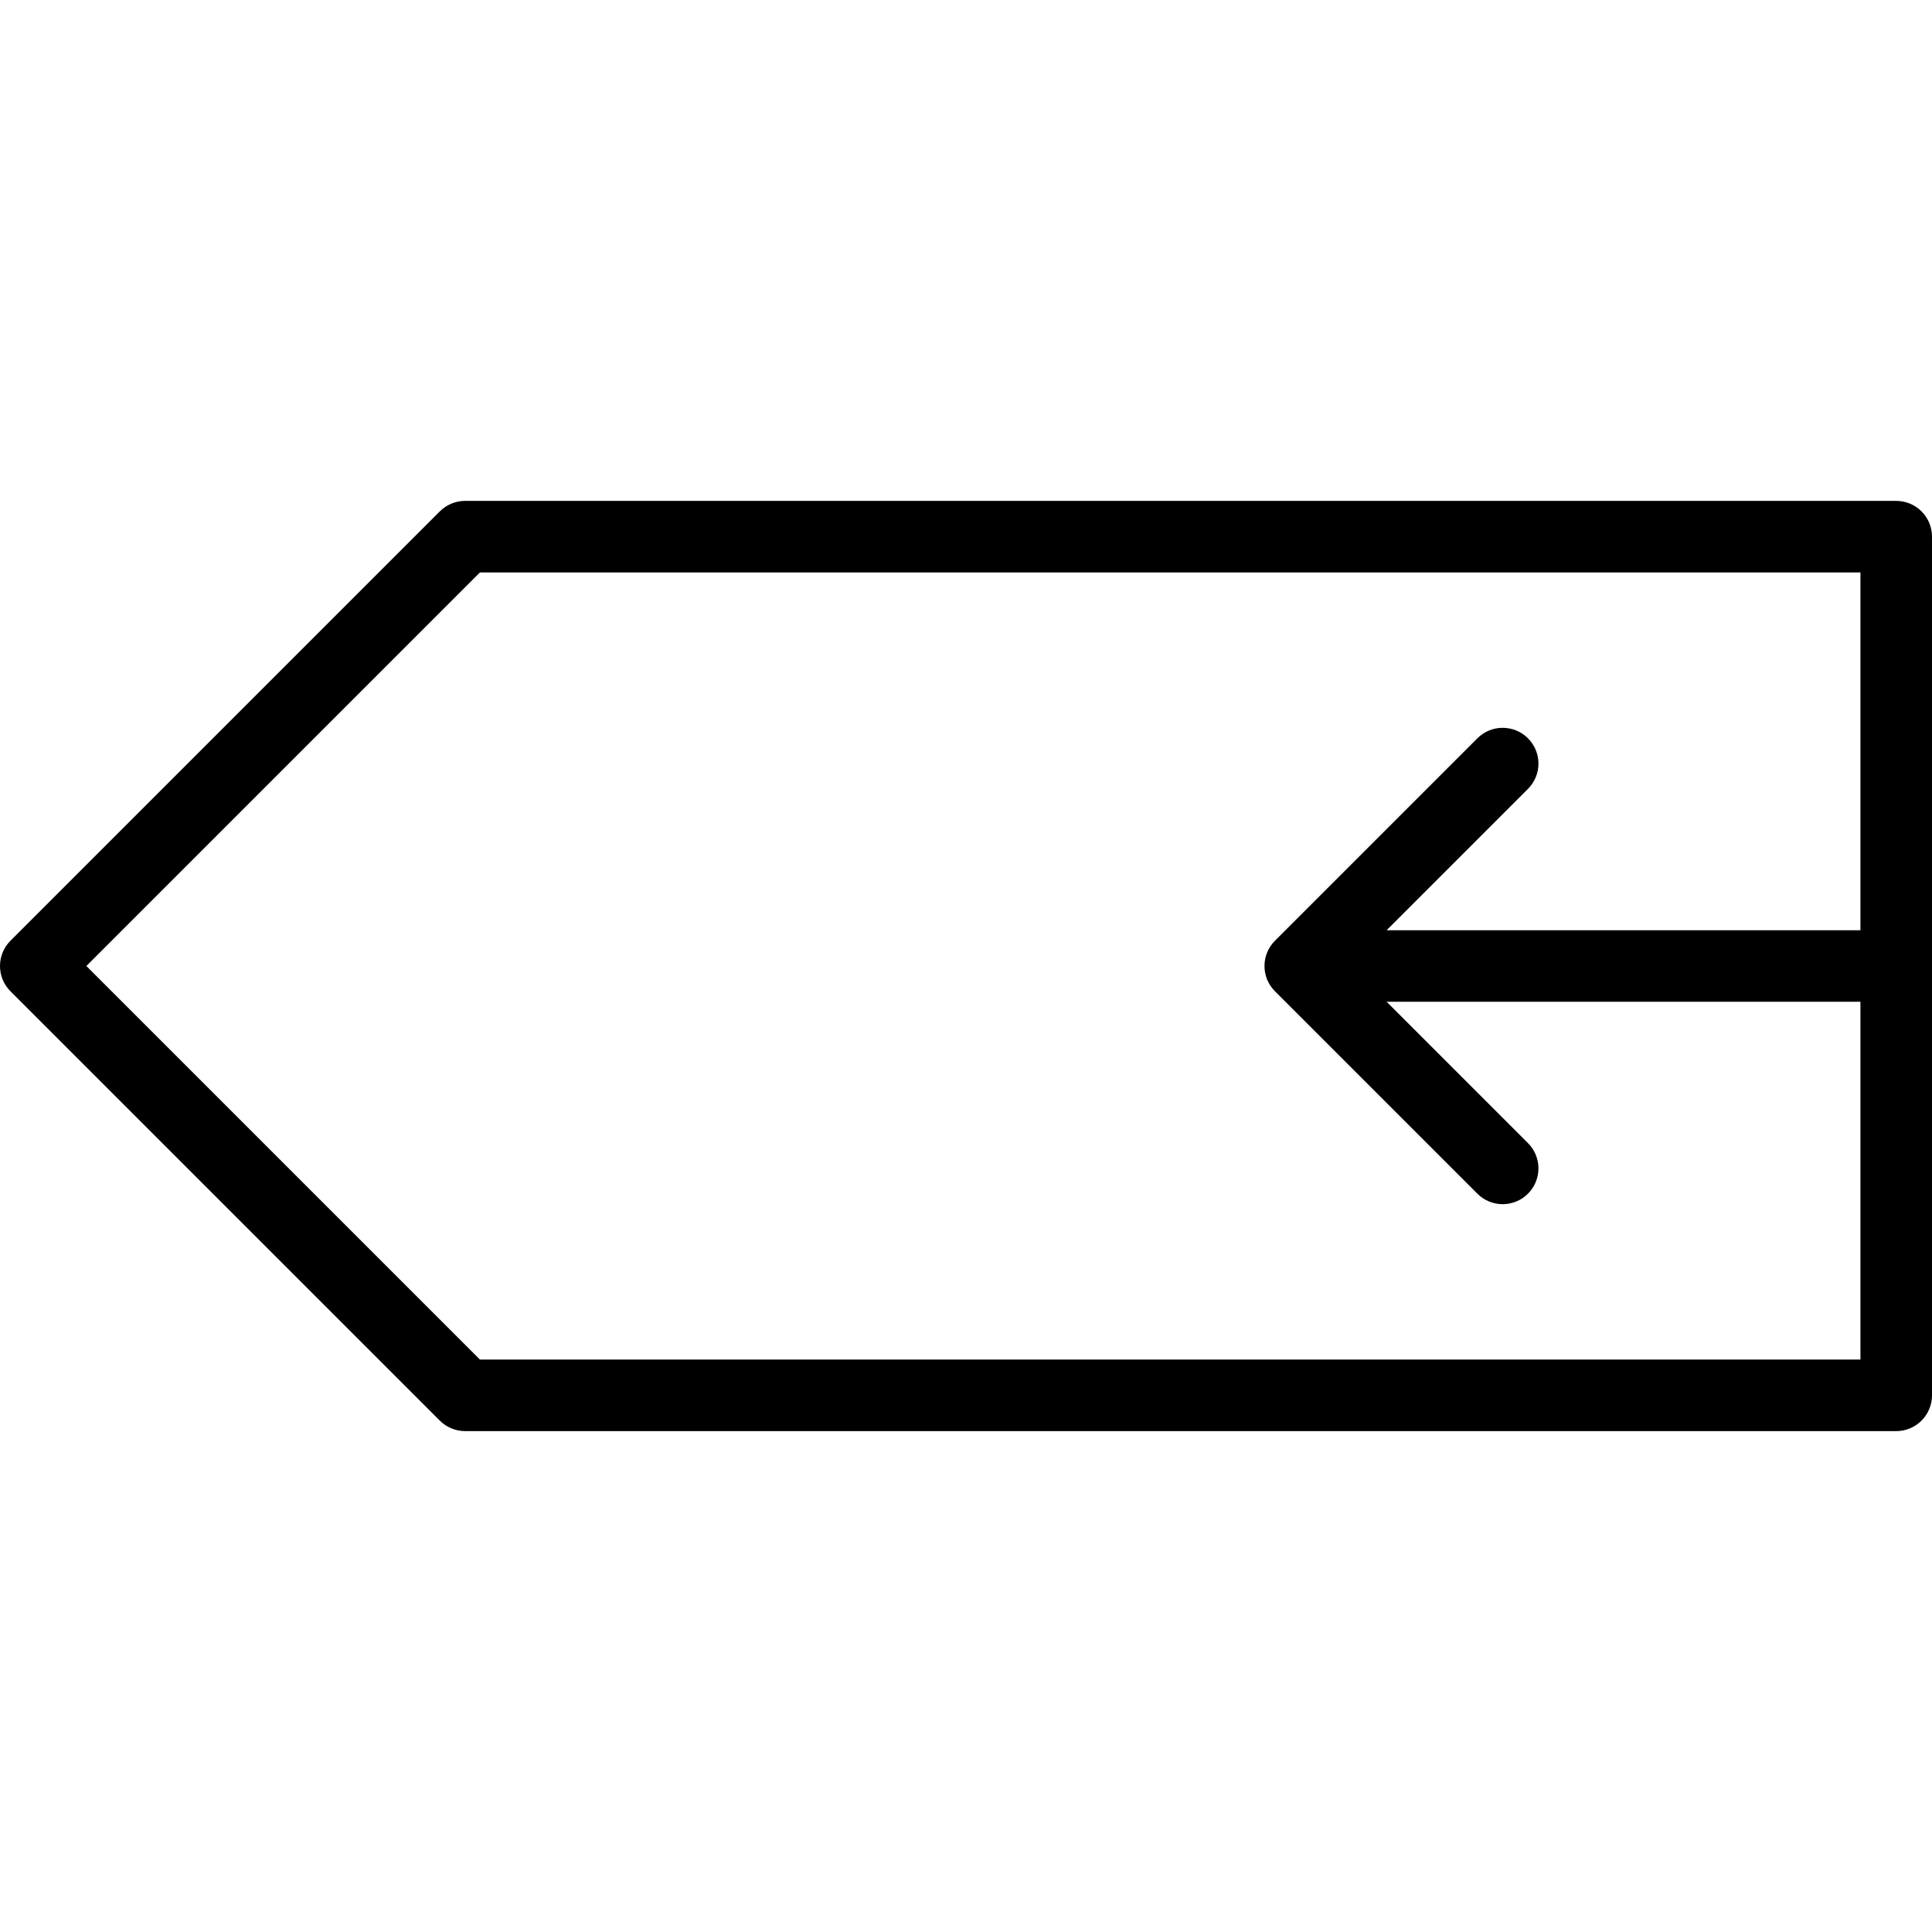 <?xml version="1.0" encoding="iso-8859-1"?>
<!-- Uploaded to: SVG Repo, www.svgrepo.com, Generator: SVG Repo Mixer Tools -->
<svg fill="#000000" height="800px" width="800px" version="1.1" id="Capa_1" xmlns="http://www.w3.org/2000/svg" xmlns:xlink="http://www.w3.org/1999/xlink" 
	 viewBox="0 0 54 54" xml:space="preserve">
<g>
	<path d="M53,14H13c-0.265,0-0.519,0.105-0.707,0.293l-12,12c-0.391,0.391-0.391,1.023,0,1.414l12,12C12.48,39.894,12.735,40,13,40
		h40c0.552,0,1-0.448,1-1V15C54,14.448,53.552,14,53,14z M13.414,38l-11-11l11-11H52v10H38.757l3.95-3.95
		c0.391-0.391,0.391-1.023,0-1.414c-0.391-0.391-1.023-0.391-1.414,0l-5.657,5.657c-0.391,0.391-0.391,1.023,0,1.414l5.657,5.657
		c0.195,0.195,0.451,0.293,0.707,0.293s0.512-0.098,0.707-0.293c0.391-0.391,0.391-1.023,0-1.414L38.757,28H52v10H13.414z"/>
</g>
</svg>